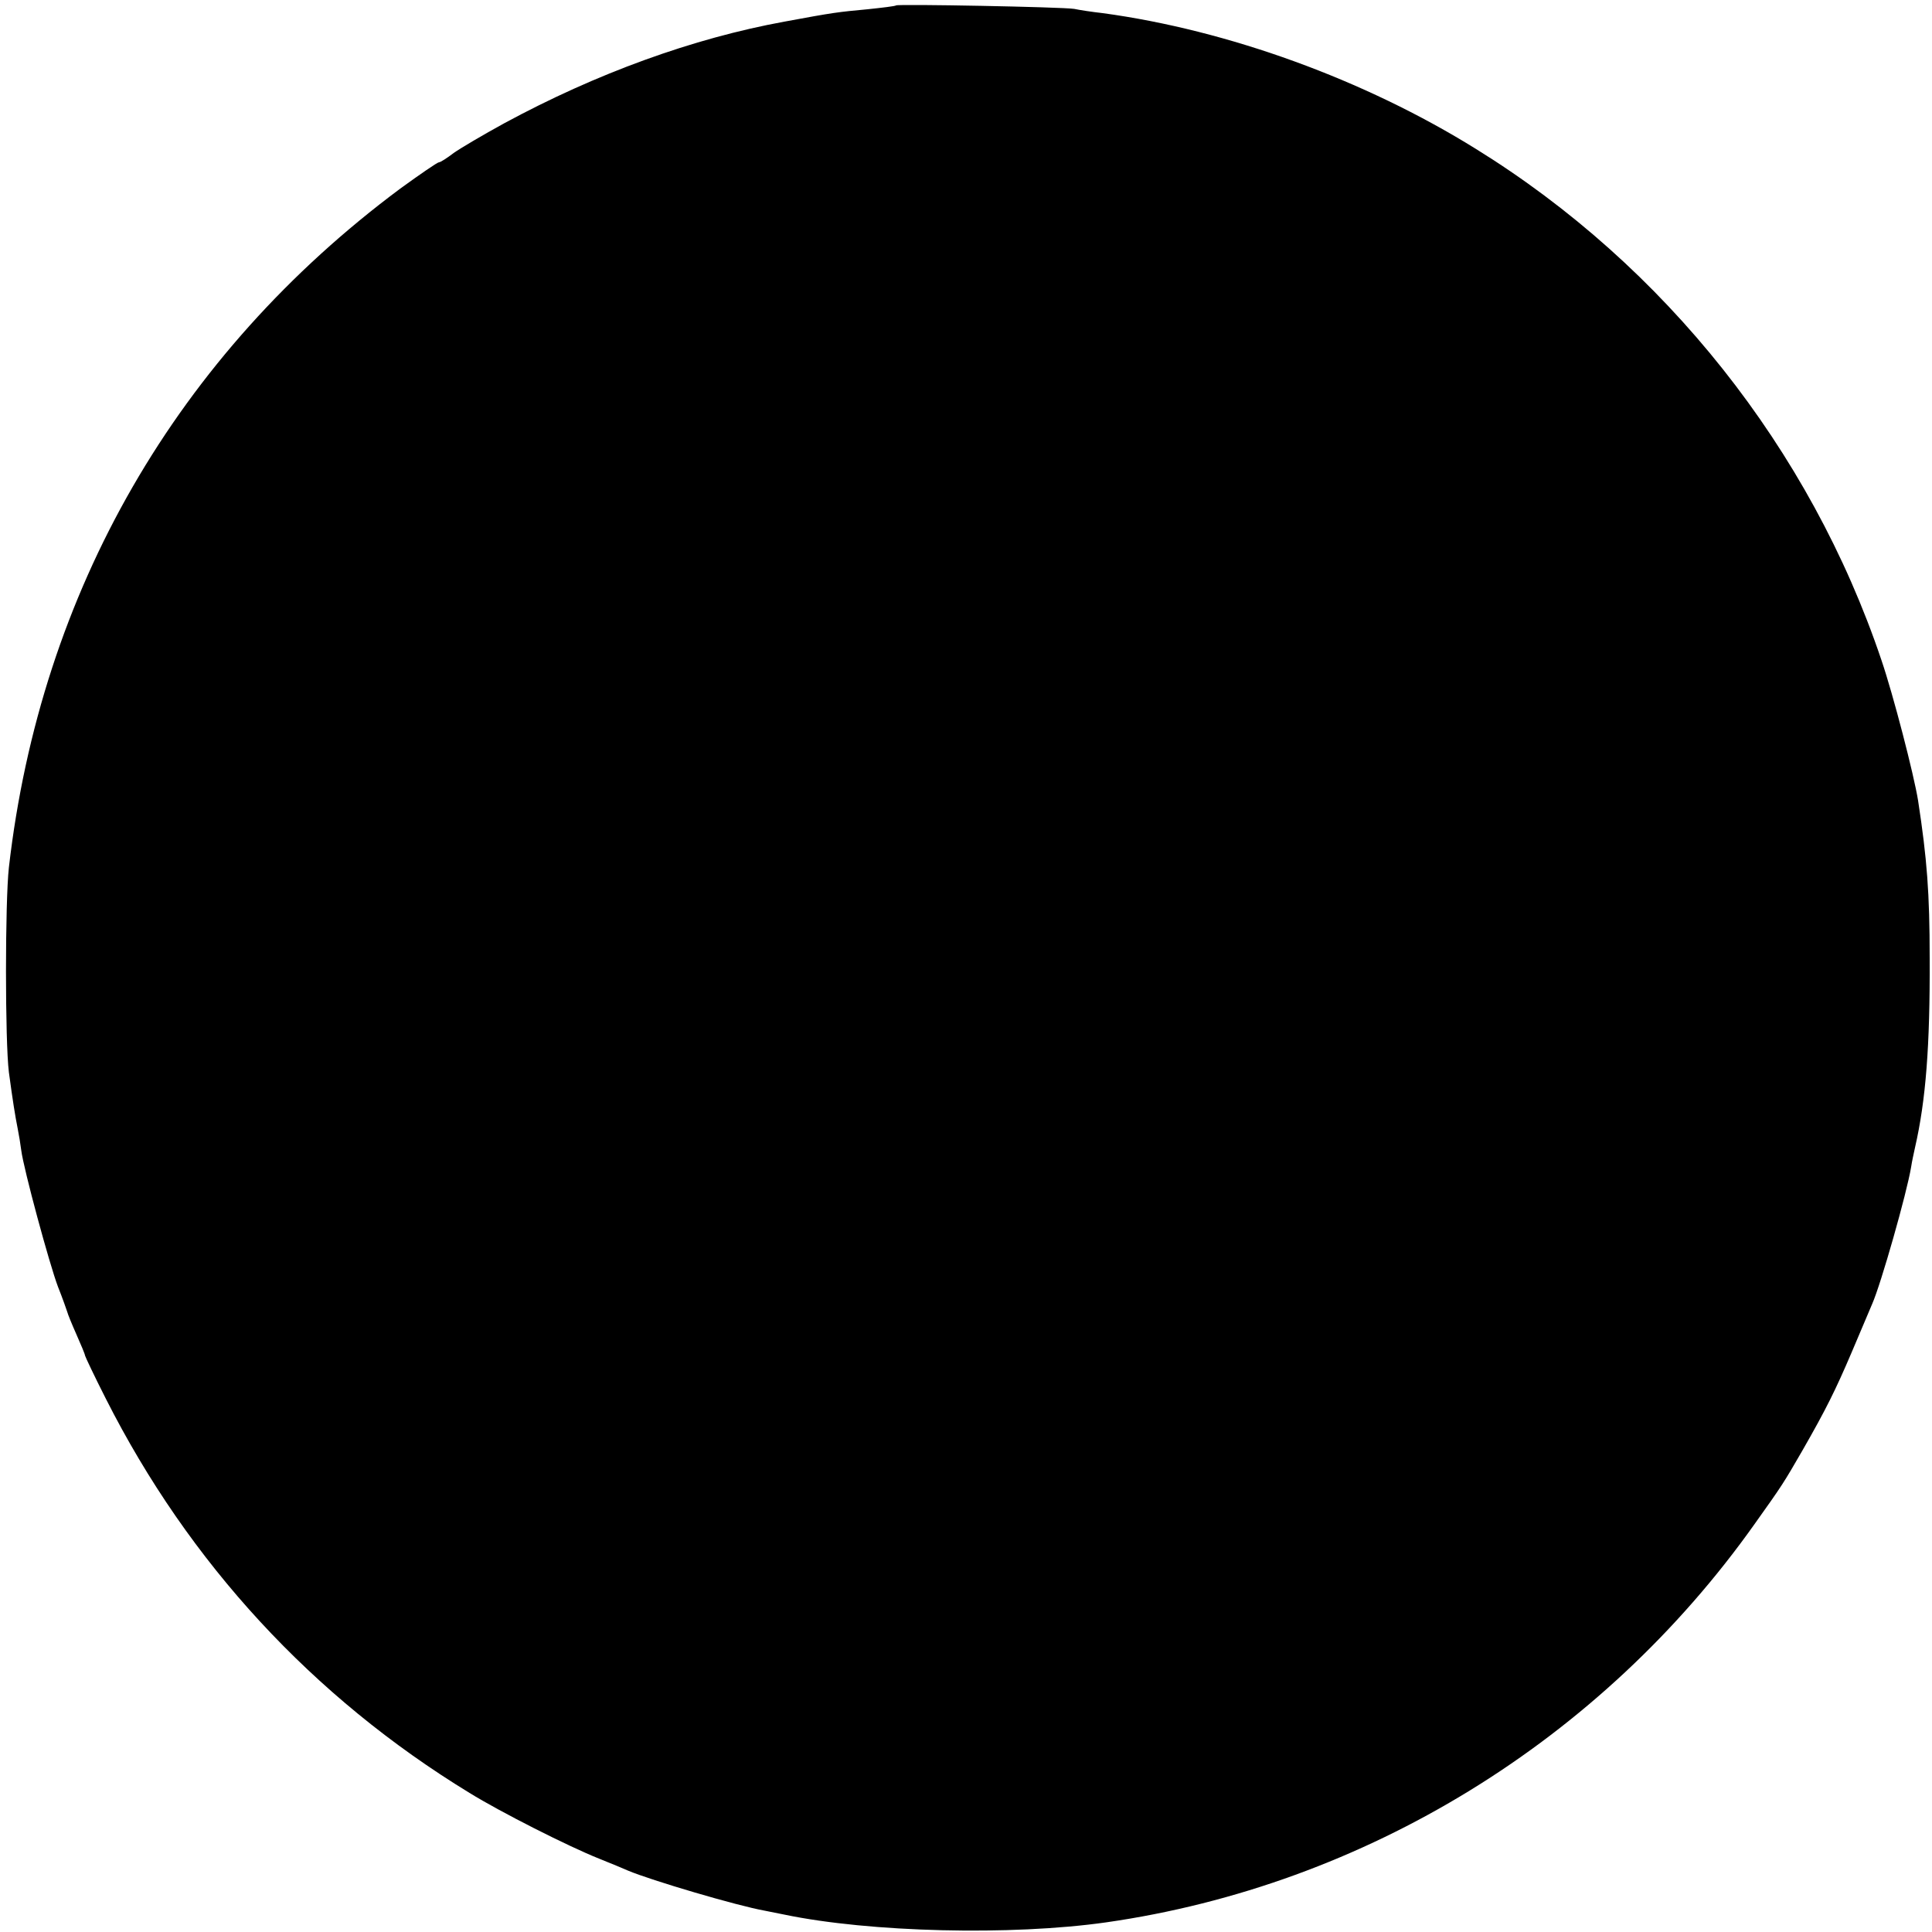 <?xml version="1.0" standalone="no"?>
<!DOCTYPE svg PUBLIC "-//W3C//DTD SVG 20010904//EN"
 "http://www.w3.org/TR/2001/REC-SVG-20010904/DTD/svg10.dtd">
<svg version="1.0" xmlns="http://www.w3.org/2000/svg"
 width="500pt" height="500pt" viewBox="0 0 500 500"
 preserveAspectRatio="xMidYMid meet">
<g transform="translate(0,500) scale(0.1,-0.1)"
fill="#000000" stroke="none">
<path d="M2319 4986 c-2 -2 -36 -6 -74 -10 -75 -7 -86 -8 -215 -32 -236 -43
-487 -134 -725 -263 -55 -30 -114 -65 -131 -77 -17 -13 -34 -24 -38 -24 -4 0
-49 -31 -100 -68 -578 -430 -931 -1042 -1013 -1757 -10 -89 -10 -451 0 -530
10 -74 16 -112 23 -147 3 -15 7 -39 9 -55 6 -48 73 -295 95 -353 12 -30 22
-59 24 -65 1 -5 12 -32 24 -59 12 -27 22 -51 22 -54 0 -2 24 -53 54 -112 215
-425 535 -772 941 -1020 81 -50 255 -138 335 -170 30 -12 64 -26 75 -31 59
-25 282 -91 355 -104 14 -3 36 -7 50 -10 221 -46 587 -55 833 -20 670 96 1281
471 1678 1031 72 101 75 106 123 189 62 108 87 159 128 255 22 52 46 109 53
125 23 52 90 288 101 355 2 14 7 36 10 50 28 122 39 263 38 490 0 169 -7 258
-30 408 -11 68 -64 273 -95 364 -184 546 -560 1020 -1050 1323 -288 179 -641
307 -965 351 -27 3 -60 8 -74 11 -31 5 -456 13 -461 9z"/>
</g>
</svg>
